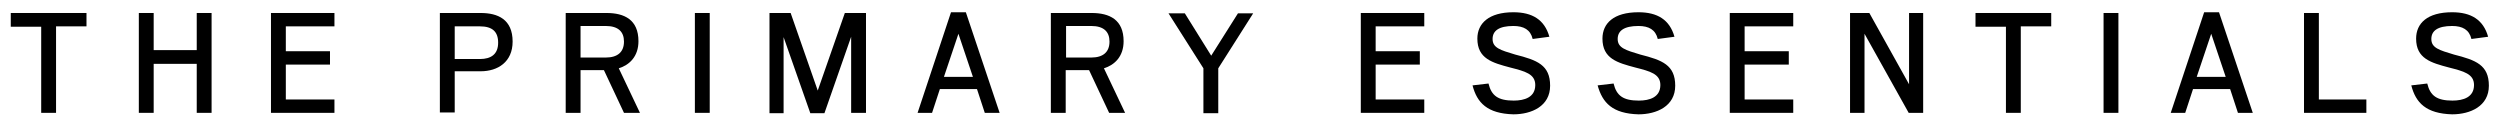 <?xml version="1.0" encoding="utf-8"?>
<!-- Generator: Adobe Illustrator 19.2.1, SVG Export Plug-In . SVG Version: 6.00 Build 0)  -->
<svg version="1.1" id="Layer_1" xmlns="http://www.w3.org/2000/svg" xmlns:xlink="http://www.w3.org/1999/xlink" x="0px" y="0px"
	 viewBox="0 0 673.5 34" style="enable-background:new 0 0 673.5 34;" xml:space="preserve">
<g>
	<path d="M11.1,7.2H2.9V3.5h20.4v3.6h-8.2v23.3h-4V7.2z"/>
	<path d="M53,17.2H41.4v13.2h-4V3.5h4v10H53v-10h4v26.9h-4V17.2z"/>
	<path d="M73,3.5h17.1v3.6H77v6.7h11.9v3.6H77v9.4h13.1v3.6H73V3.5z"/>
	<path d="M118.5,3.5h11c4.6,0,8.6,1.7,8.6,7.7c0,5.5-4,8-8.6,8h-7v11.1h-4V3.5z M129.3,15.9c3,0,4.9-1.3,4.9-4.4
		c0-3-1.6-4.4-4.9-4.4h-6.8v8.8H129.3z"/>
	<path d="M162.7,18.9h-6.3v11.5h-4V3.5h11c4.8,0,8.6,1.8,8.6,7.6c0,4.1-2.4,6.4-5.3,7.3l5.7,12h-4.3L162.7,18.9z M163.2,15.5
		c3.2,0,4.9-1.5,4.9-4.3c0-2.6-1.5-4.2-4.9-4.2h-6.8v8.5H163.2z"/>
	<path d="M187.2,3.5h4v26.9h-4V3.5z"/>
	<path d="M207.3,3.5h5.7l7.3,20.9l7.3-20.9h5.7v26.9h-4V9.9l-7.2,20.6h-3.8l-7.2-20.5v20.5h-3.8V3.5z"/>
	<path d="M256.2,3.3h4l9.1,27.1h-4l-2.1-6.4h-10l-2.1,6.4h-3.9L256.2,3.3z M254.3,20.7h7.8l-3.9-11.6L254.3,20.7z"/>
	<path d="M293.4,18.9h-6.3v11.5h-4V3.5h11c4.8,0,8.6,1.8,8.6,7.6c0,4.1-2.4,6.4-5.3,7.3l5.7,12h-4.3L293.4,18.9z M294,15.5
		c3.2,0,4.9-1.5,4.9-4.3c0-2.6-1.5-4.2-4.9-4.2h-6.8v8.5H294z"/>
	<path d="M324.2,18.4l-9.4-14.8h4.4l7.1,11.4l7.2-11.4h4.1l-9.4,14.8v12.1h-4V18.4z"/>
	<path d="M366.6,3.5h17.1v3.6h-13.1v6.7h11.9v3.6h-11.9v9.4h13.1v3.6h-17.1V3.5z"/>
	<path d="M396.7,23l4.3-0.5c0.8,3.3,2.6,4.6,6.8,4.6c2.9,0,5.8-0.9,5.8-4.2c0-3-2.8-3.7-6.7-4.7c-4.9-1.3-8.9-2.4-8.9-7.8
		c0-4.1,3.1-7.1,9.7-7.1c5.1,0,8.4,2,9.7,6.6l-4.5,0.6c-0.6-2.5-2.4-3.5-5.2-3.5c-3.9,0-5.6,1.3-5.6,3.5c0,2.4,2.1,3,6.1,4.2
		c5.9,1.5,9.4,2.8,9.4,8.4c0,5.5-5,7.7-9.9,7.7C400.7,30.6,397.9,27.7,396.7,23z"/>
	<path d="M430.4,23l4.3-0.5c0.8,3.3,2.6,4.6,6.8,4.6c2.9,0,5.8-0.9,5.8-4.2c0-3-2.8-3.7-6.7-4.7c-4.9-1.3-8.9-2.4-8.9-7.8
		c0-4.1,3-7.1,9.7-7.1c5.1,0,8.4,2,9.7,6.6l-4.5,0.6c-0.6-2.5-2.4-3.5-5.2-3.5c-3.9,0-5.6,1.3-5.6,3.5c0,2.4,2.1,3,6.1,4.2
		c5.9,1.5,9.4,2.8,9.4,8.4c0,5.5-5,7.7-9.9,7.7C434.4,30.6,431.7,27.7,430.4,23z"/>
	<path d="M466,3.5h17.1v3.6h-13.1v6.7h11.9v3.6h-11.9v9.4h13.1v3.6H466V3.5z"/>
	<path d="M498.5,3.5h5.1l10.7,19.2V3.5h3.8v26.9h-3.9L502.3,9.1v21.3h-3.9V3.5z"/>
	<path d="M540.4,7.2h-8.2V3.5h20.4v3.6h-8.2v23.3h-4V7.2z"/>
	<path d="M566.7,3.5h4v26.9h-4V3.5z"/>
	<path d="M593.8,3.3h4l9.1,27.1h-4l-2.1-6.4h-10l-2.1,6.4h-3.9L593.8,3.3z M591.8,20.7h7.8l-3.9-11.6L591.8,20.7z"/>
	<path d="M620.7,3.5h4v23.3h12.8v3.6h-16.8V3.5z"/>
	<path d="M649.6,23l4.3-0.5c0.8,3.3,2.6,4.6,6.8,4.6c2.9,0,5.8-0.9,5.8-4.2c0-3-2.8-3.7-6.7-4.7c-4.9-1.3-8.9-2.4-8.9-7.8
		c0-4.1,3-7.1,9.7-7.1c5.1,0,8.4,2,9.7,6.6l-4.5,0.6c-0.6-2.5-2.4-3.5-5.2-3.5c-3.9,0-5.6,1.3-5.6,3.5c0,2.4,2.1,3,6.1,4.2
		c5.9,1.5,9.4,2.8,9.4,8.4c0,5.5-5,7.7-9.9,7.7C653.6,30.6,650.8,27.7,649.6,23z"/>
</g>
</svg>
